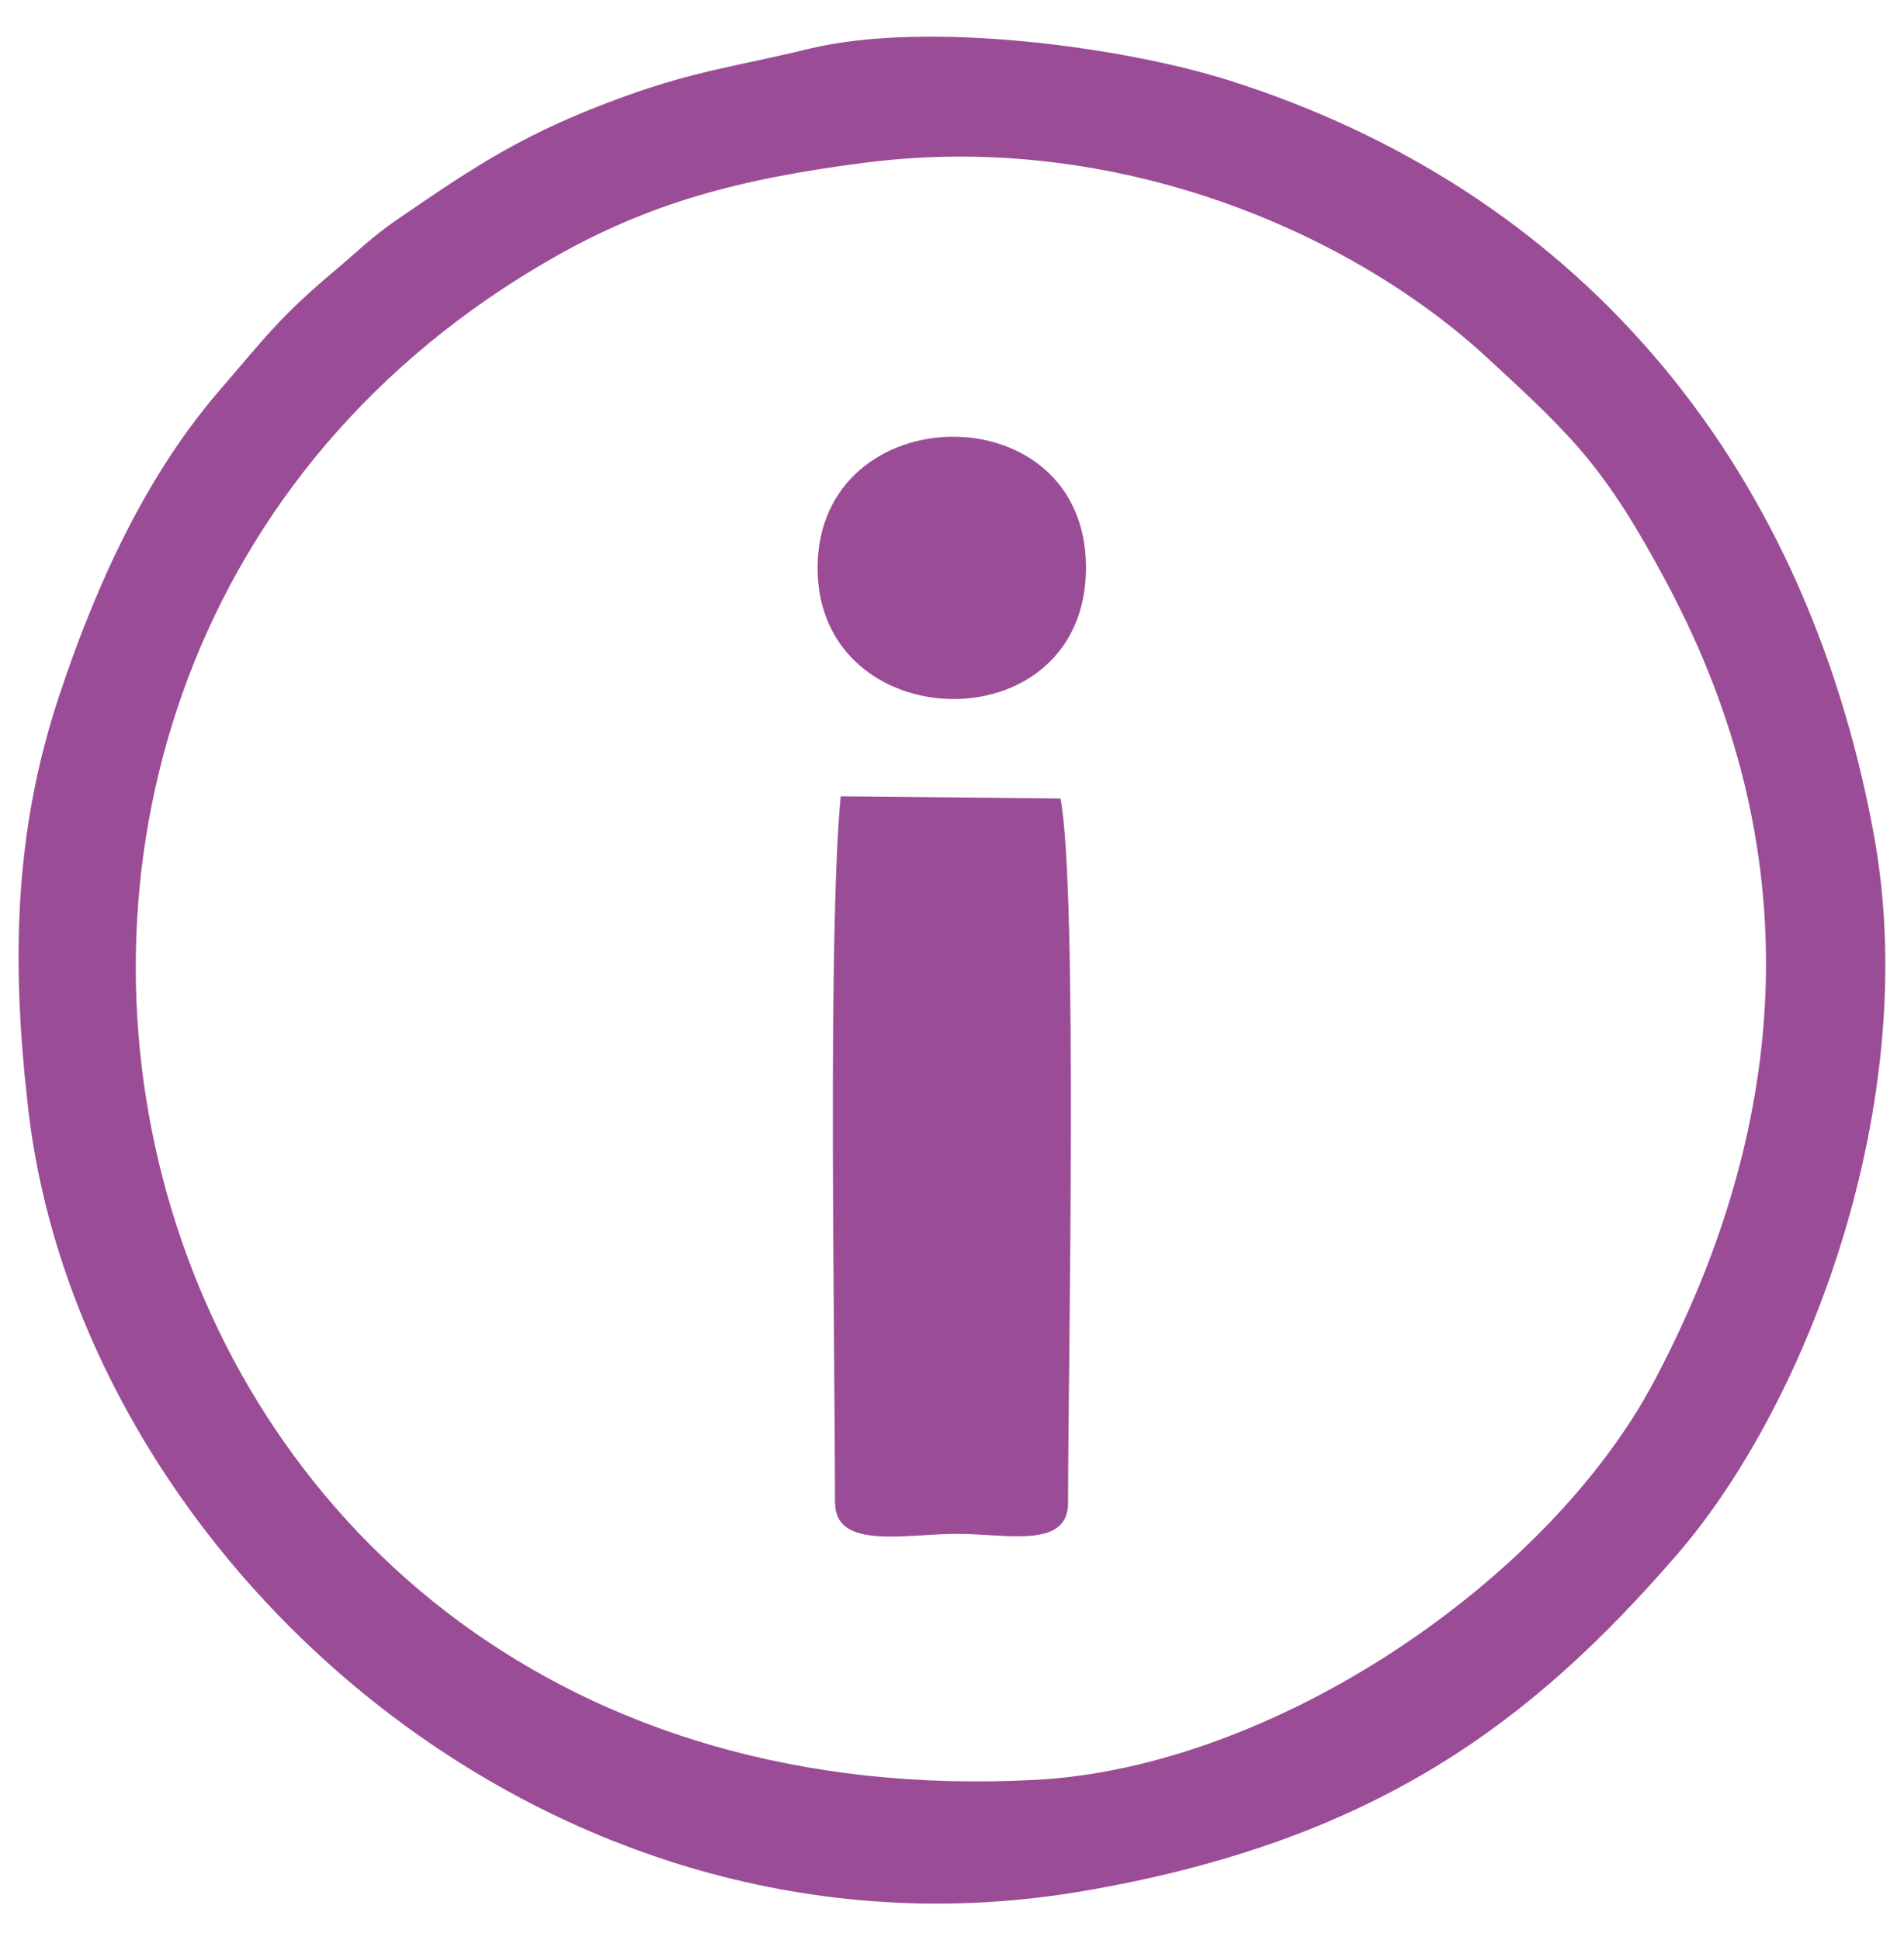 <?xml version="1.0" encoding="UTF-8" standalone="no"?>
<svg
    width="53"
    height="54"
    viewBox="0 0 53 54"
    fill="none"
    version="1.1"
    id="svg4"
    xmlns="http://www.w3.org/2000/svg"
    xmlns:svg="http://www.w3.org/2000/svg">
    <defs
        id="defs4" />
    <g
        id="icon">
        <g
            id="icon_2">
            <path
                fill-rule="evenodd"
                clip-rule="evenodd"
                d="m 24.06,4.027 c 7.165,-0.909 13.811,2.006 17.651,5.539 2.444,2.249 3.381,3.143 5.145,6.458 4.004,7.523 3.575,15.221 -0.37,22.656 C 43.458,44.388 35.678,49.677 28.861,50.038 2.039,51.461 -5.609,18.564 15.163,6.734 17.879,5.188 20.433,4.487 24.06,4.027 Z M 22.615,1.849 C 20.654,2.326 19.489,2.456 17.589,3.142 14.866,4.125 13.546,5.011 11.367,6.503 10.646,6.998 10.302,7.361 9.647,7.91 8.133,9.184 7.795,9.681 6.477,11.207 4.571,13.419 3.187,16.305 2.115,19.544 0.898,23.214 0.814,26.727 1.278,30.774 2.681,43.038 15.504,54.631 30.056,52.144 38.097,50.77 42.349,47.507 46.297,42.95 49.864,38.829 53.007,30.561 51.663,23.287 49.732,12.849 43.365,5.663 34.073,2.718 31.2,1.807 25.821,1.07 22.617,1.849 Z"
                fill="#9B4C97"
                id="path1"
                style="stroke:#9B4C97;stroke-width:1;stroke-dasharray:none;stroke-opacity:1" />
            <path
                fill-rule="evenodd"
                clip-rule="evenodd"
                d="m 27.791,37.446 c 2.077,0 -1.807,-10.981 3.261,-10.963 4.522,0.015 0.888,10.963 3.006,10.963 4.731,0 4.077,0.341 4.037,-1.997 -0.041,-2.229 0.115,-5.778 -0.092,-7.646 -0.704,-6.334 -5.603,-6.639 -9.602,-3.771 l -0.309,-1.333 -4.248,-0.043 c -0.347,2.079 -0.138,5.378 -0.138,7.684 0,8.372 -1.062,7.103 4.088,7.103 z"
                fill="#9B4C97"
                id="path2"
                style="display:none" />
            <g
                id="g4"
                transform="matrix(1.387,0,0,1.387,0.68,-9.254)">
                <path
                    fill-rule="evenodd"
                    clip-rule="evenodd"
                    d="m 16.27,36.83 c 0,0.956 1.434,0.617 2.473,0.622 0.988,0.005 2.202,0.301 2.202,-0.622 0,-2.629 0.199,-12.275 -0.151,-14.135 l -4.412,-0.043 c -0.265,2.795 -0.115,10.866 -0.115,14.178 z"
                    fill="#9B4C97"
                    id="path3" />
                <path
                    fill-rule="evenodd"
                    clip-rule="evenodd"
                    d="m 21.305,18.06 c 0,-3.541 -5.371,-3.455 -5.387,-0.005 -0.015,3.452 5.387,3.598 5.387,0.005 z"
                    fill="#9B4C97"
                    id="path4" />
            </g>
        </g>
    </g>
</svg>